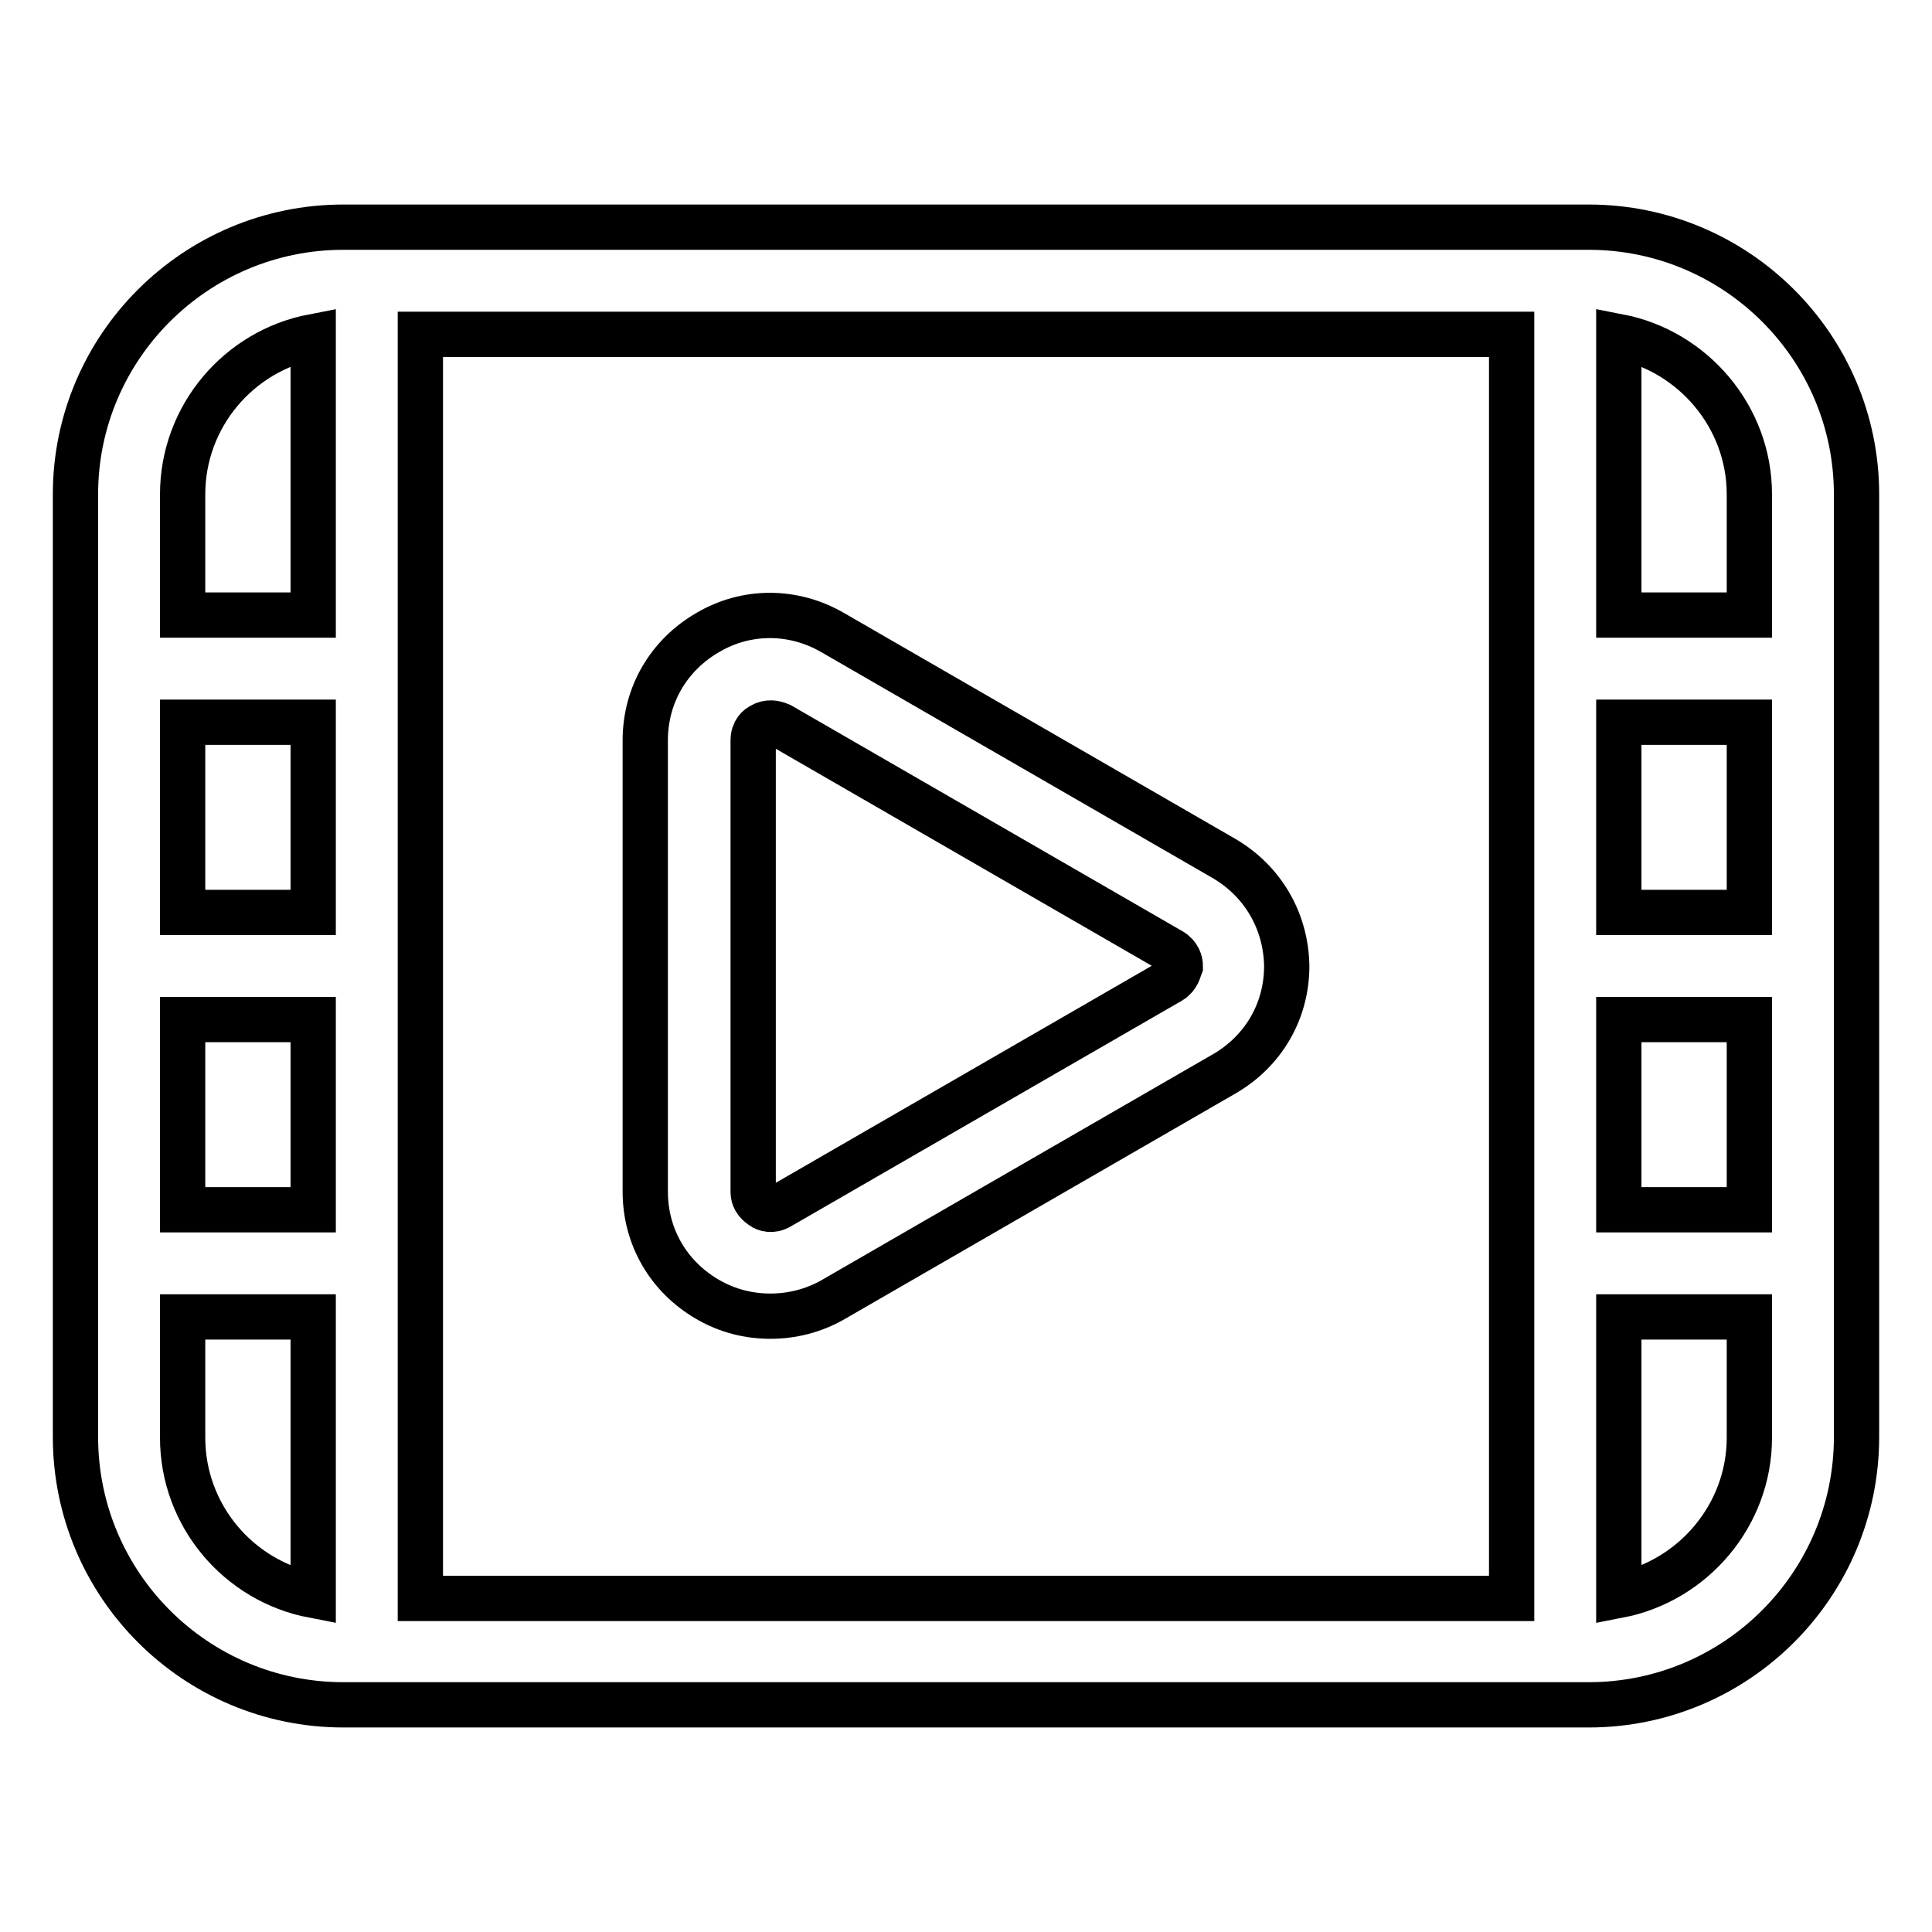 <?xml version="1.0" encoding="utf-8"?>
<!-- Svg Vector Icons : http://www.onlinewebfonts.com/icon -->
<!DOCTYPE svg PUBLIC "-//W3C//DTD SVG 1.1//EN" "http://www.w3.org/Graphics/SVG/1.1/DTD/svg11.dtd">
<svg version="1.1" xmlns="http://www.w3.org/2000/svg" xmlns:xlink="http://www.w3.org/1999/xlink" x="0px" y="0px" viewBox="0 0 256 256" enable-background="new 0 0 256 256" xml:space="preserve">
<g> <path stroke-width="6" fill-opacity="0" stroke="#000000"  d="M210.5,30.1h-165C25.9,30.1,10,46,10,65.5v124.9c0,19.6,15.9,35.5,35.5,35.5h165 c19.6,0,35.5-15.9,35.5-35.5V65.5C246,46,230.1,30.1,210.5,30.1z M24.2,135.1h17.3v25.2H24.2V135.1z M41.5,120.9H24.2V95.7h17.3 V120.9z M55.7,44.3h144.6v167.5H55.7V44.3z M231.8,120.9h-17.3V95.7h17.3V120.9z M214.5,135.1h17.3v25.2h-17.3V135.1z M231.8,65.5 v16h-17.3V44.6C224.3,46.5,231.8,55.2,231.8,65.5z M41.5,44.6v36.9H24.2v-16C24.2,55.2,31.6,46.5,41.5,44.6z M24.2,190.5v-16h17.3 v36.9C31.6,209.5,24.2,200.8,24.2,190.5z M214.5,211.4v-36.9h17.3v16C231.8,200.8,224.3,209.5,214.5,211.4z"/> <path stroke-width="6" fill-opacity="0" stroke="#000000"  d="M162.1,113.7l-51.8-29.9c-5.2-3-11.4-3-16.5,0c-5.2,3-8.3,8.3-8.3,14.3v59.8c0,6,3.1,11.3,8.3,14.3 c2.6,1.5,5.4,2.2,8.3,2.2c2.8,0,5.7-0.7,8.3-2.2l51.8-29.9c5.2-3,8.3-8.3,8.3-14.3C170.4,122,167.3,116.7,162.1,113.7z M155.1,130 l-51.8,29.9c-1,0.6-1.9,0.3-2.3,0c-0.4-0.3-1.2-0.8-1.2-2V98.1c0-1.2,0.7-1.8,1.2-2c0.3-0.2,0.7-0.3,1.2-0.3c0.3,0,0.7,0.1,1.2,0.3 l51.8,29.9c1,0.6,1.2,1.5,1.2,2C156.2,128.5,156.1,129.4,155.1,130L155.1,130z"/></g>
</svg>